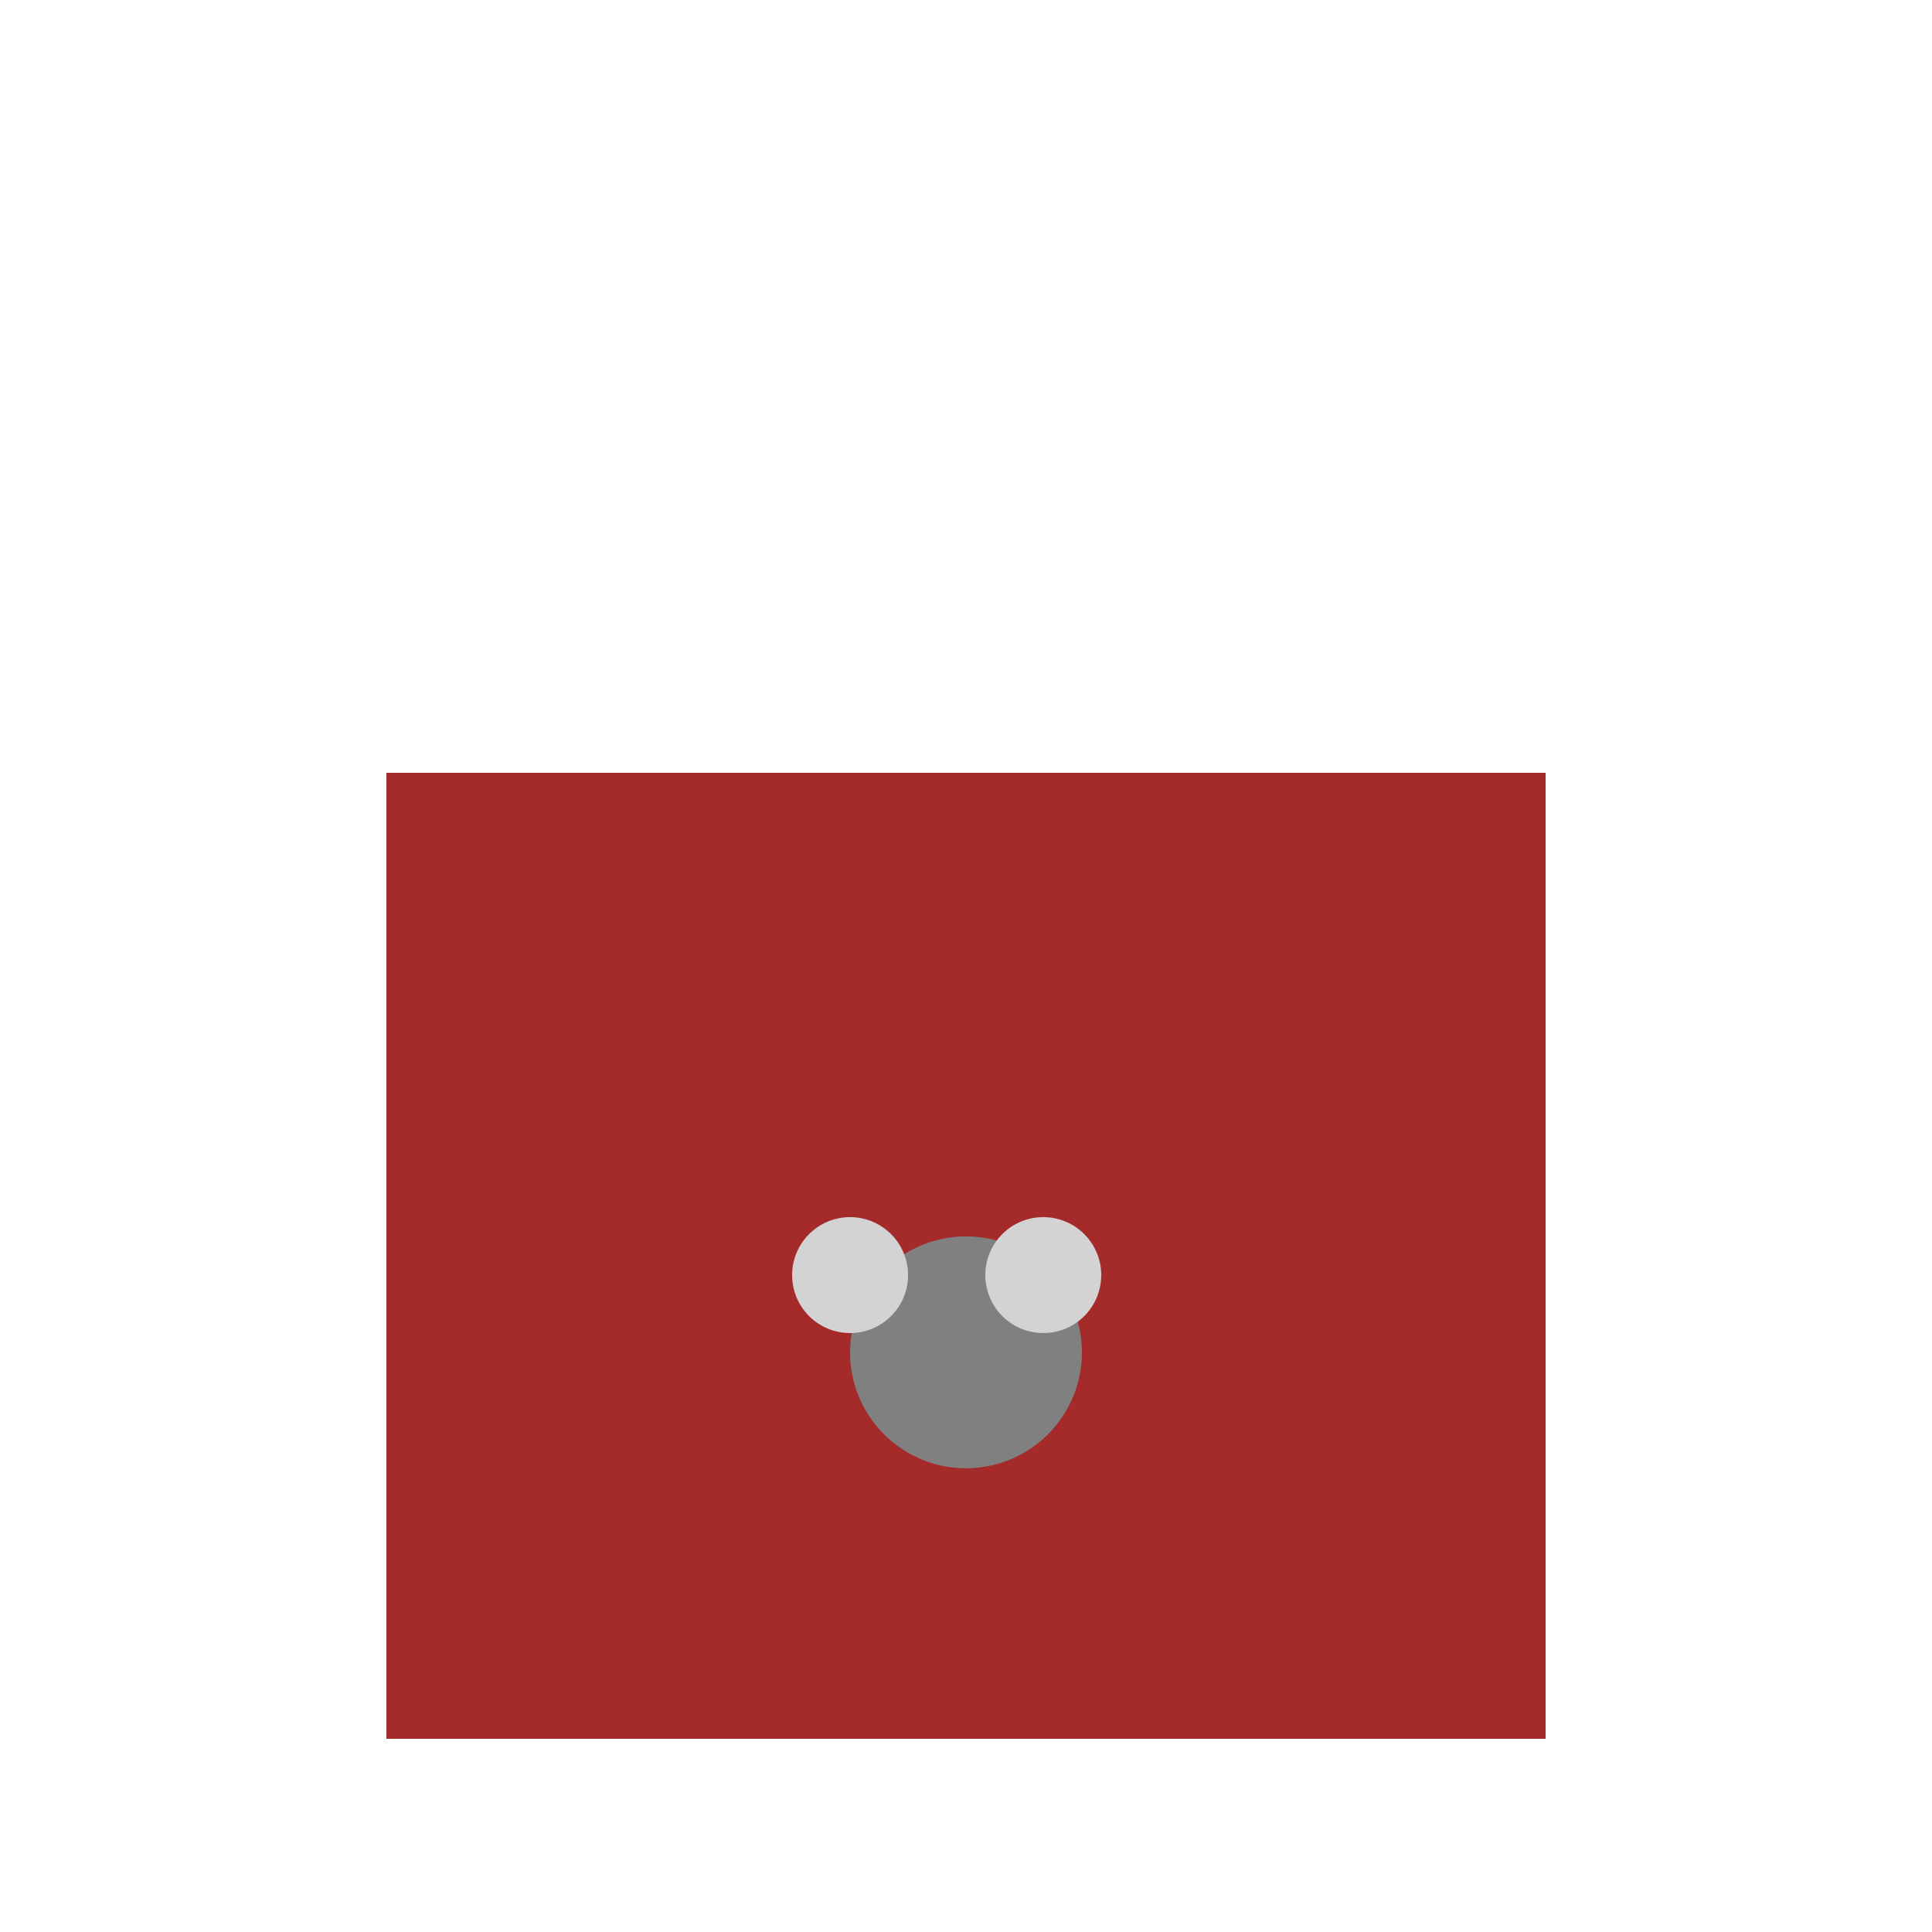 <!--

Generated by DrawGPT.
Free, open source, AI generated images in SVG, PNG, and HTML Canvas format.
https://drawgpt.ai

Created: 2024-02-09T20:54:53.667Z
Link: https://drawgpt.ai/prompt/162282/

-->
<svg xmlns="http://www.w3.org/2000/svg" xmlns:xlink="http://www.w3.org/1999/xlink" width="500" height="500"><defs/><g><rect fill="brown" stroke="none" x="100" y="200" width="300" height="250"/><path fill="gray" stroke="none" paint-order="stroke fill markers" d=" M 280 350 A 30 30 0 1 1 280 349.97"/><path fill="lightgray" stroke="none" paint-order="stroke fill markers" d=" M 235 330 A 15 15 0 1 1 235 329.985"/><path fill="lightgray" stroke="none" paint-order="stroke fill markers" d=" M 285 330 A 15 15 0 1 1 285 329.985"/></g></svg>
